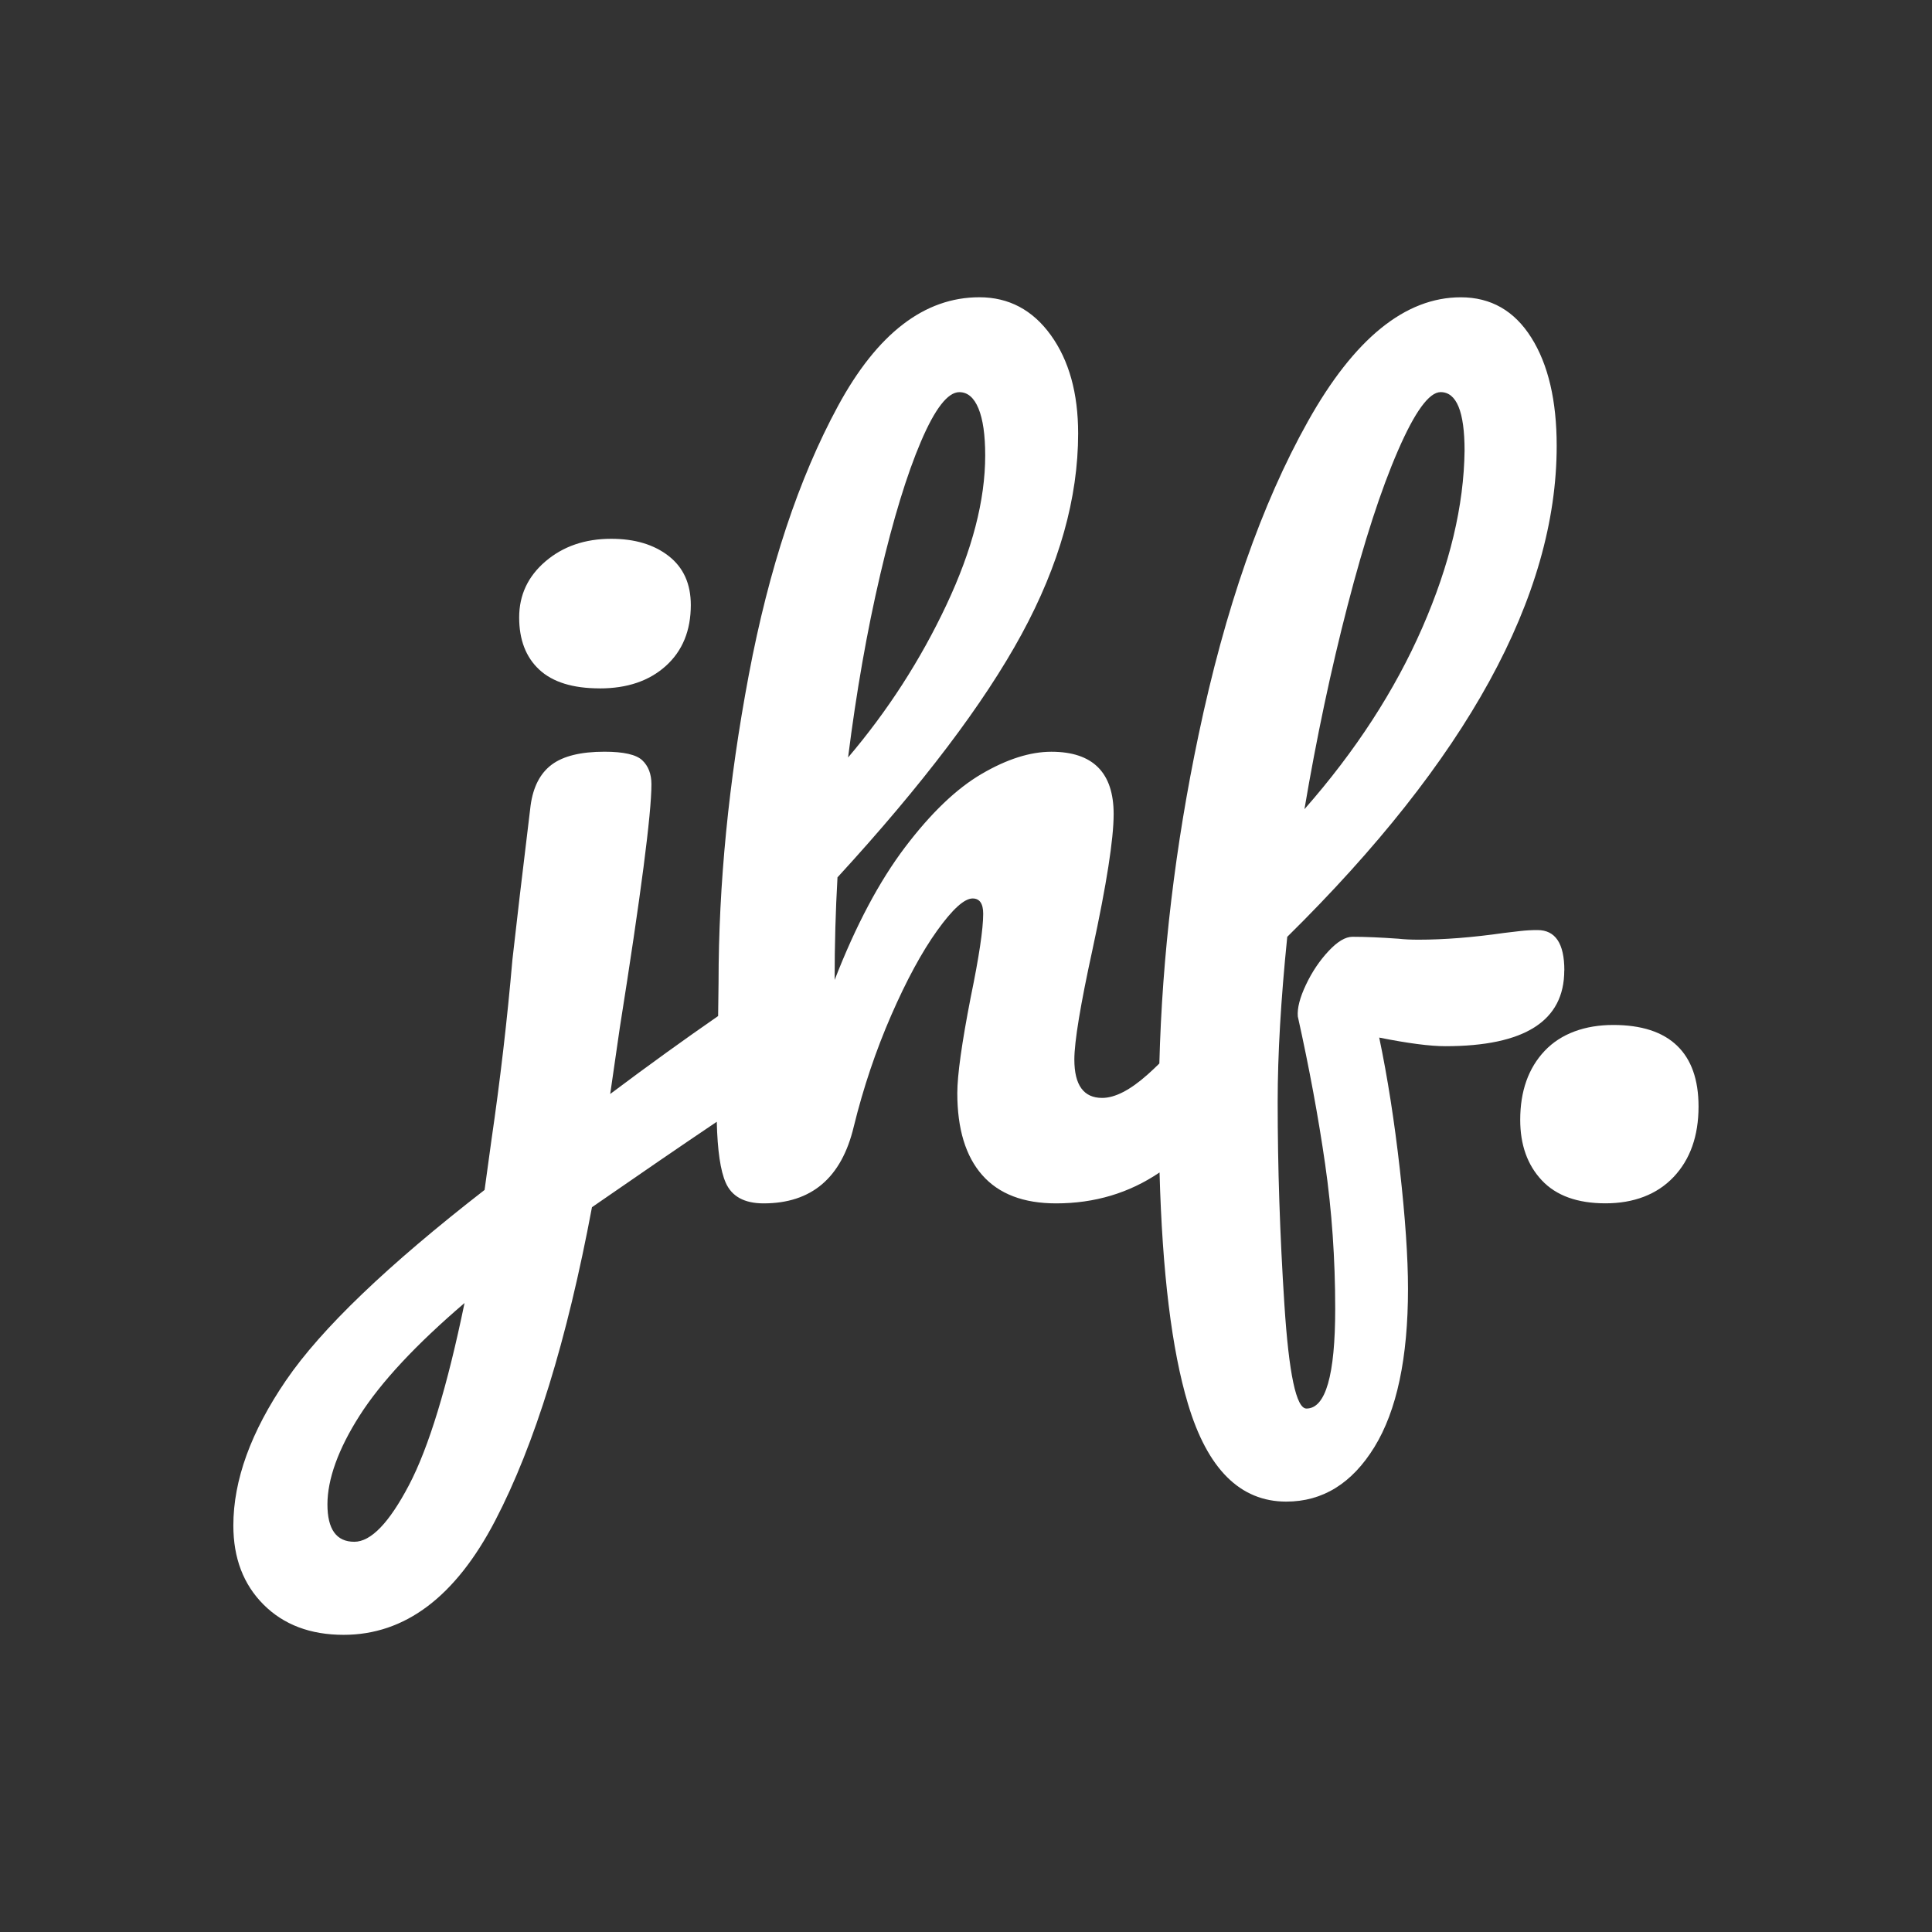 <?xml version="1.0" encoding="UTF-8"?> <svg xmlns="http://www.w3.org/2000/svg" id="Layer_1" version="1.2" viewBox="0 0 500 500"><rect x="0" y="0" width="500" height="500" fill="#333333" stroke="none"/><path d="M155.21,178.16c7.11,0,12.82-1.94,17.12-5.83,4.3-3.89,6.45-9.14,6.45-15.76,0-5.46-1.9-9.68-5.71-12.66-3.81-2.98-8.77-4.47-14.89-4.47-6.79,0-12.45,1.95-17,5.83-4.55,3.89-6.82,8.73-6.82,14.52s1.74,10.3,5.21,13.52c3.47,3.23,8.69,4.84,15.63,4.84Z" fill="#fff"></path><path d="M404.85,251.12c0-6.95-2.32-10.42-6.95-10.42-1.49,0-2.98.08-4.47.25-1.49.17-2.9.33-4.22.5-8.11,1.16-15.47,1.74-22.08,1.74-1.99,0-3.72-.08-5.21-.25-4.63-.33-8.6-.5-11.91-.5-1.82,0-3.89,1.24-6.2,3.72-2.32,2.48-4.26,5.38-5.83,8.69-1.57,3.31-2.28,6.04-2.11,8.19,2.98,13.4,5.33,26.14,7.07,38.21,1.74,12.07,2.61,24.57,2.61,37.47,0,17.2-2.48,25.81-7.44,25.81-2.65,0-4.55-8.98-5.71-26.92-1.16-17.95-1.74-35.44-1.74-52.48,0-12.24.83-26.47,2.48-42.68,46.48-45.82,69.73-88.17,69.73-127.05,0-11.74-2.19-21.09-6.58-28.04-4.38-6.95-10.46-10.42-18.24-10.42-14.39,0-27.59,10.71-39.58,32.14-12,21.43-21.43,48.47-28.29,81.14-6.03,28.69-9.41,57.03-10.14,85.01-1.07,1.05-2.07,2-3.01,2.83-4.55,4.06-8.48,6.08-11.79,6.08-4.8,0-7.2-3.31-7.2-9.93,0-4.63,1.57-14.14,4.71-28.54,3.64-16.87,5.46-28.54,5.46-34.99,0-10.75-5.38-16.13-16.13-16.13-5.46,0-11.46,1.9-17.99,5.71-6.54,3.81-13.15,10.14-19.85,18.98-6.7,8.85-12.78,20.31-18.24,34.37,0-9.1.25-17.95.74-26.55,22-23.98,37.88-44.95,47.64-62.9,9.76-17.95,14.64-35.28,14.64-51.99,0-10.42-2.36-18.9-7.07-25.44-4.71-6.53-10.88-9.8-18.49-9.8-14.23,0-26.43,9.39-36.6,28.16-10.17,18.78-17.87,41.98-23.08,69.6-5.21,27.63-7.82,54.18-7.82,79.65l-.11,8.61c-8.65,5.98-17.97,12.7-27.93,20.17l2.48-17.12c5.46-34.41,8.19-55.42,8.19-63.03,0-2.64-.79-4.71-2.36-6.2-1.57-1.49-4.84-2.23-9.8-2.23-6.12,0-10.67,1.12-13.65,3.35-2.98,2.23-4.8,5.75-5.46,10.55-2.15,17.7-3.72,31.02-4.71,39.95-1.33,15.38-3.14,31.02-5.46,46.9l-1.74,12.66c-25.14,19.52-42.27,35.94-51.37,49.26-9.1,13.31-13.65,25.85-13.65,37.59,0,8.44,2.61,15.26,7.82,20.47,5.21,5.21,12.12,7.82,20.72,7.82,15.88,0,28.95-9.84,39.21-29.53,10.26-19.69,18.61-46.74,25.06-81.14,12.35-8.55,23.11-15.92,32.3-22.11.18,7.43.95,12.69,2.32,15.78,1.57,3.56,4.84,5.34,9.8,5.34,12.41,0,20.18-6.62,23.33-19.85,2.48-10.09,5.71-19.68,9.68-28.79,3.97-9.1,7.94-16.42,11.91-21.96,3.97-5.54,7.03-8.31,9.18-8.31,1.82,0,2.73,1.33,2.73,3.97,0,3.97-1.08,11.17-3.23,21.59-2.32,11.91-3.47,20.19-3.47,24.81,0,9.27,2.15,16.34,6.45,21.22,4.3,4.88,10.67,7.32,19.11,7.32,9.98,0,18.91-2.67,26.78-8,.71,25.88,3.15,45.85,7.35,59.87,5.04,16.87,13.52,25.31,25.44,25.31,9.43,0,17.04-4.71,22.83-14.14,5.79-9.43,8.68-23.08,8.68-40.94,0-8.11-.71-18.41-2.11-30.89-1.41-12.49-3.19-23.86-5.34-34.12,7.44,1.49,13.15,2.23,17.12,2.23,20.51,0,30.77-6.53,30.77-19.6ZM348.76,156.7c4.3-16.63,8.64-29.98,13.03-40.08,4.38-10.09,8.07-15.14,11.04-15.14,4.13,0,6.2,5.05,6.2,15.14-.17,14.23-3.81,29.49-10.92,45.78-7.12,16.3-17.29,31.97-30.52,47.02,3.14-18.53,6.86-36.1,11.17-52.73ZM227.79,148.76c3.39-14.47,6.91-25.97,10.55-34.49,3.64-8.52,6.95-12.78,9.93-12.78,2.15,0,3.8,1.41,4.96,4.22,1.16,2.81,1.74,6.87,1.74,12.16,0,11.58-3.35,24.48-10.05,38.71-6.7,14.23-15.18,27.38-25.44,39.46,2.15-17.04,4.92-32.79,8.31-47.27ZM105.83,384.37c-5.13,9.76-9.84,14.64-14.14,14.64-4.63,0-6.95-3.23-6.95-9.68s2.77-14.27,8.31-22.95c5.54-8.69,14.6-18.41,27.17-29.16-4.47,21.67-9.26,37.38-14.39,47.15Z" fill="#fff"></path><path d="M434,270.6c-3.72-3.56-9.22-5.34-16.5-5.34s-13.52,2.23-17.74,6.7c-4.22,4.47-6.33,10.42-6.33,17.87,0,6.45,1.86,11.66,5.58,15.63,3.72,3.97,9.22,5.96,16.5,5.96s13.31-2.27,17.62-6.82c4.3-4.55,6.45-10.63,6.45-18.24,0-6.95-1.86-12.2-5.58-15.76Z" fill="#fff"></path></svg> 